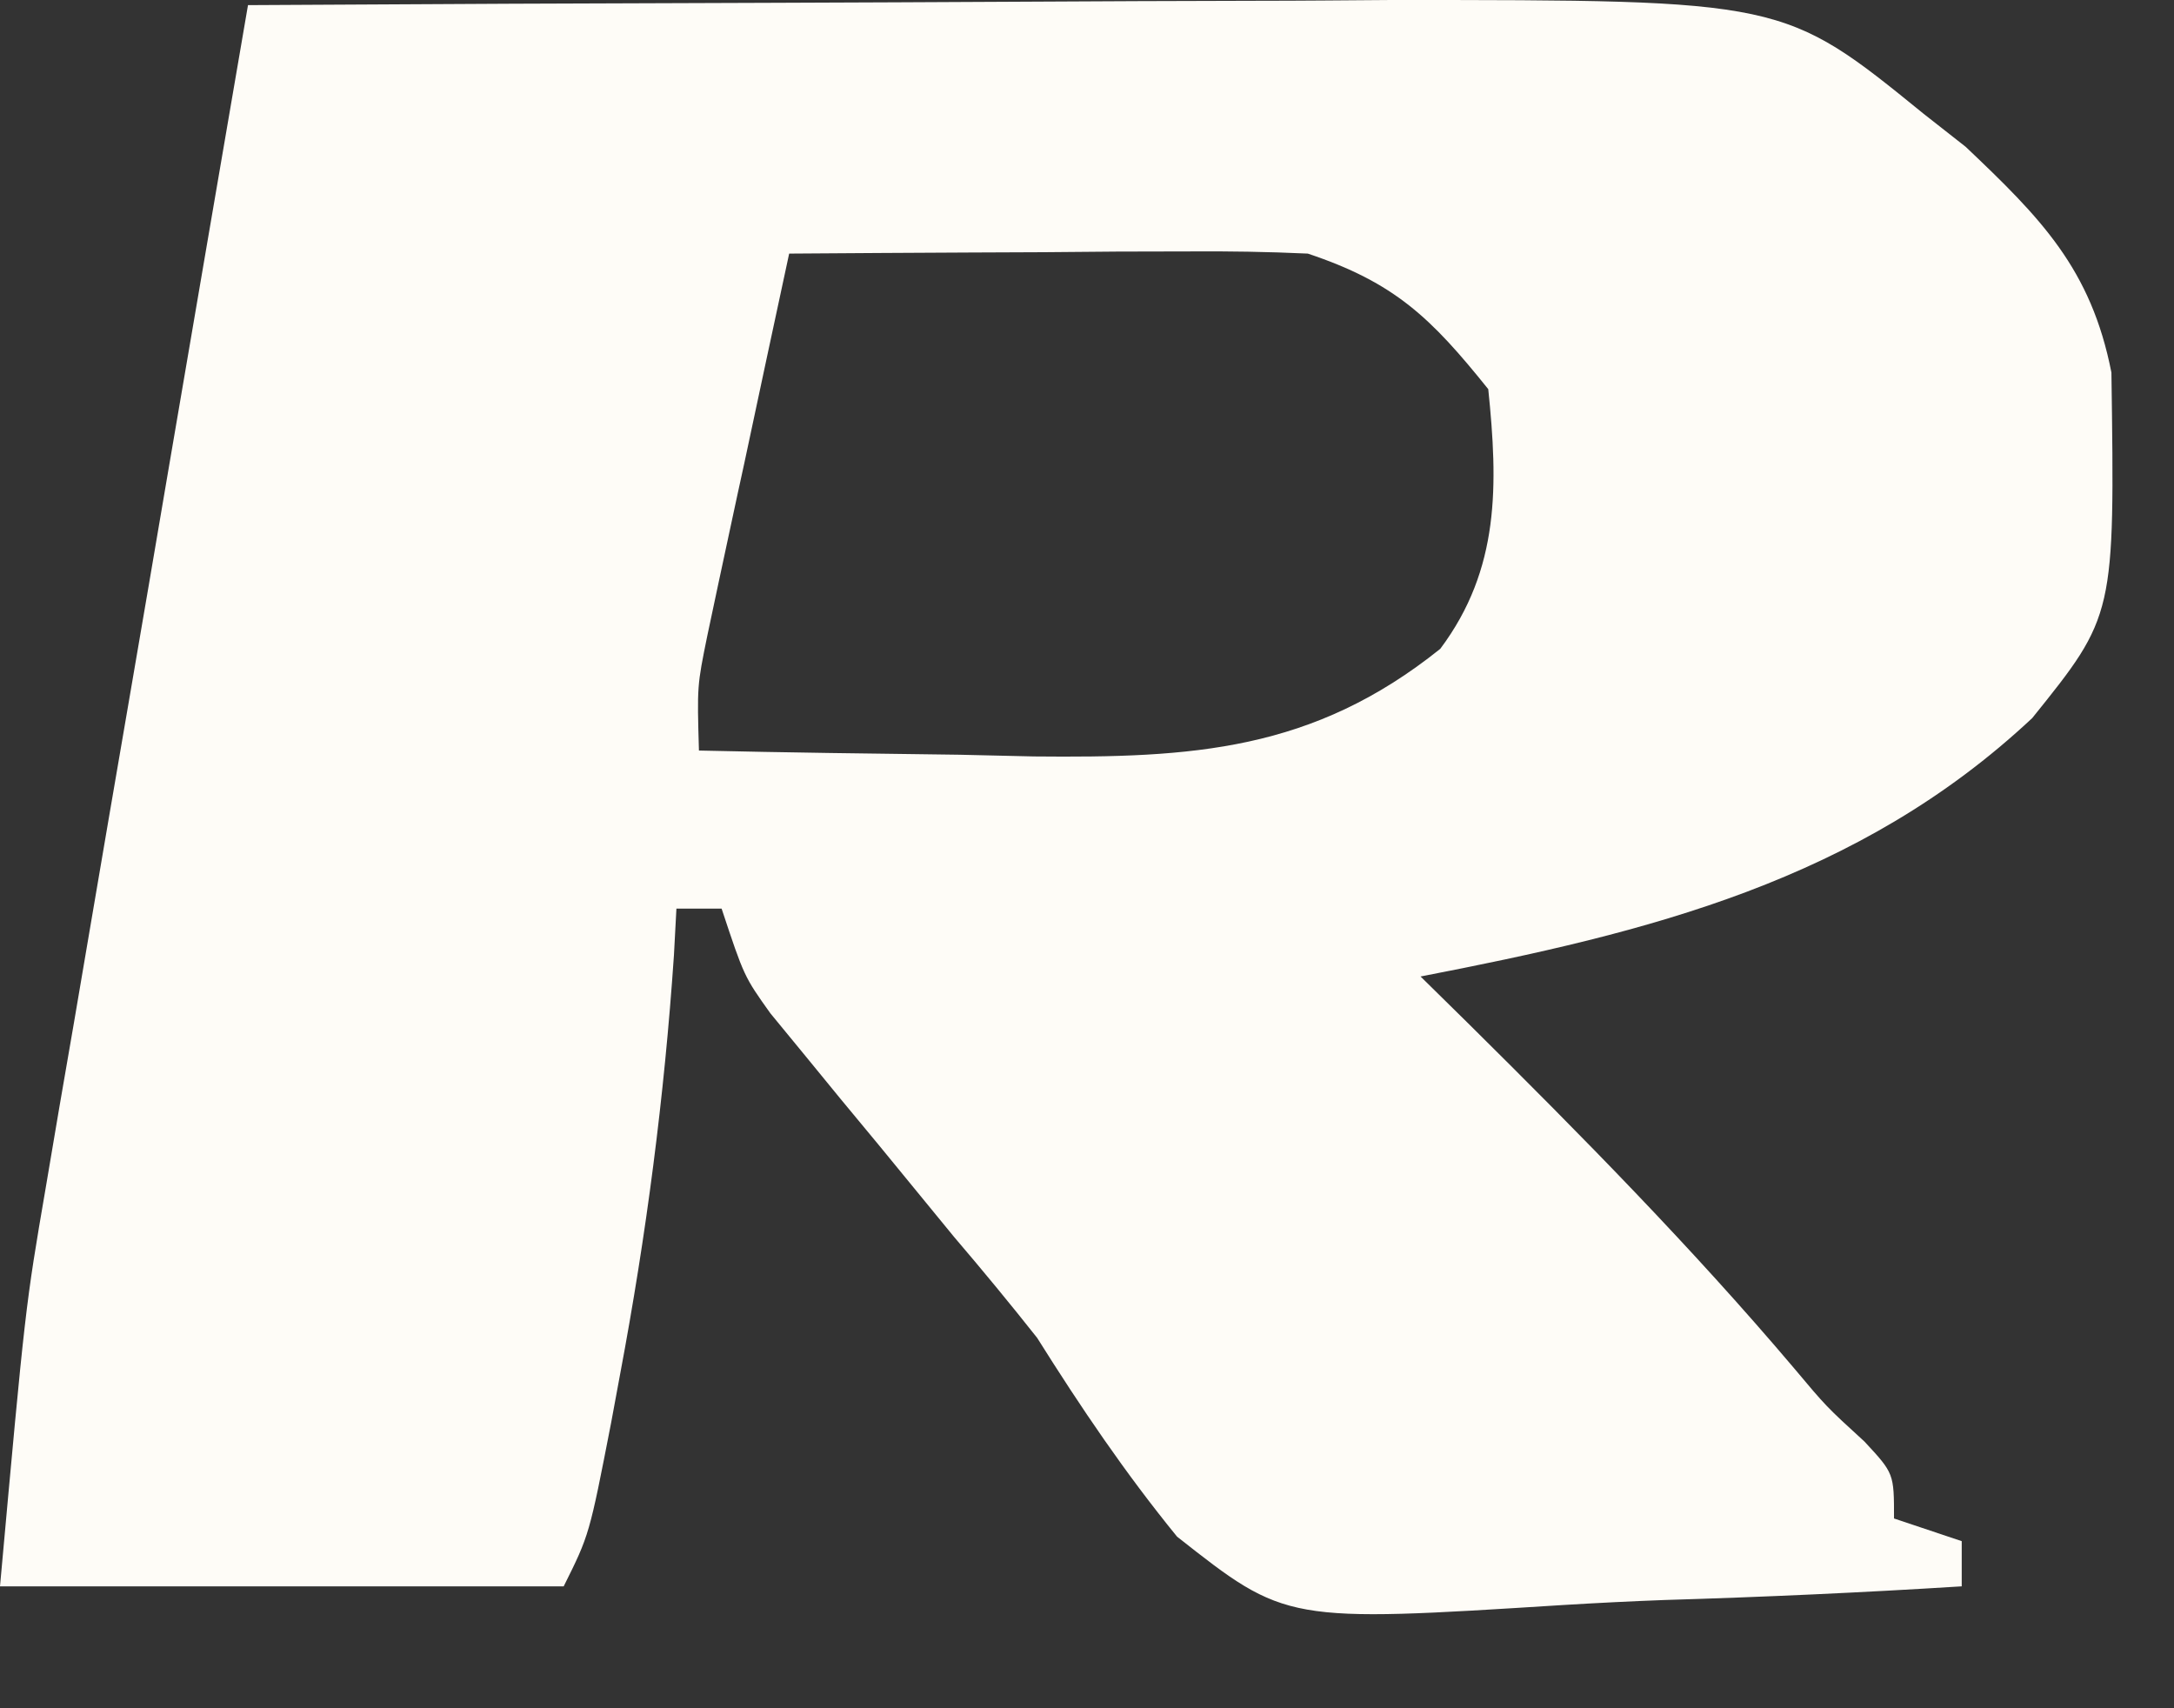 <?xml version="1.0" encoding="utf-8"?>
<svg xmlns="http://www.w3.org/2000/svg" fill="none" height="100%" overflow="visible" preserveAspectRatio="none" style="display: block;" viewBox="0 0 14 11" width="100%">
<rect x="0" y="0" width="14" height="11" fill="#333333" stroke="none"/>
<path d="M1.597 0.033C2.73 0.026 3.862 0.021 4.994 0.018C5.52 0.016 6.046 0.014 6.572 0.011C7.08 0.008 7.589 0.006 8.097 0.005C8.383 0.005 8.67 0.002 8.956 1.25794e-05C11.486 -0 11.486 -0 12.388 0.733C12.477 0.803 12.566 0.873 12.658 0.945C13.141 1.403 13.466 1.73 13.597 2.399C13.619 3.963 13.619 3.963 13.087 4.624C11.968 5.672 10.617 6.004 9.148 6.288C9.303 6.441 9.303 6.441 9.462 6.597C10.185 7.313 10.894 8.032 11.553 8.81C11.76 9.057 11.76 9.057 12.007 9.283C12.197 9.488 12.197 9.488 12.197 9.778C12.413 9.85 12.413 9.85 12.633 9.924C12.633 10.02 12.633 10.116 12.633 10.215C11.995 10.255 11.358 10.284 10.719 10.303C10.503 10.311 10.286 10.322 10.07 10.335C8.282 10.448 8.282 10.448 7.58 9.895C7.245 9.484 6.961 9.064 6.679 8.615C6.505 8.395 6.326 8.178 6.144 7.965C5.984 7.769 5.823 7.574 5.663 7.378C5.58 7.278 5.497 7.178 5.412 7.075C5.333 6.979 5.254 6.882 5.173 6.783C5.103 6.698 5.033 6.613 4.961 6.525C4.792 6.288 4.792 6.288 4.647 5.851C4.551 5.851 4.455 5.851 4.356 5.851C4.351 5.95 4.345 6.049 4.34 6.151C4.278 7.064 4.162 7.953 3.993 8.851C3.974 8.953 3.955 9.054 3.936 9.159C3.795 9.884 3.795 9.884 3.63 10.215C2.432 10.215 1.234 10.215 0 10.215C0.163 8.415 0.163 8.415 0.295 7.645C0.324 7.474 0.353 7.302 0.383 7.125C0.414 6.946 0.445 6.766 0.477 6.581C0.509 6.393 0.541 6.205 0.574 6.011C0.658 5.516 0.743 5.021 0.828 4.527C0.915 4.02 1.002 3.513 1.088 3.005C1.257 2.014 1.427 1.024 1.597 0.033ZM5.082 1.633C4.985 2.084 4.888 2.536 4.792 2.988C4.764 3.116 4.736 3.244 4.708 3.376C4.682 3.499 4.655 3.622 4.628 3.749C4.604 3.863 4.58 3.976 4.555 4.093C4.489 4.417 4.489 4.417 4.501 4.833C5.061 4.846 5.621 4.853 6.18 4.86C6.417 4.866 6.417 4.866 6.658 4.871C7.678 4.881 8.453 4.837 9.275 4.178C9.66 3.664 9.647 3.121 9.584 2.506C9.215 2.046 8.982 1.82 8.422 1.633C8.164 1.621 7.907 1.617 7.649 1.619C7.425 1.619 7.425 1.619 7.196 1.62C6.963 1.622 6.963 1.622 6.725 1.624C6.489 1.625 6.489 1.625 6.248 1.626C5.859 1.628 5.471 1.63 5.082 1.633Z" fill="#FEFCF7" id="Vector"/>
</svg>